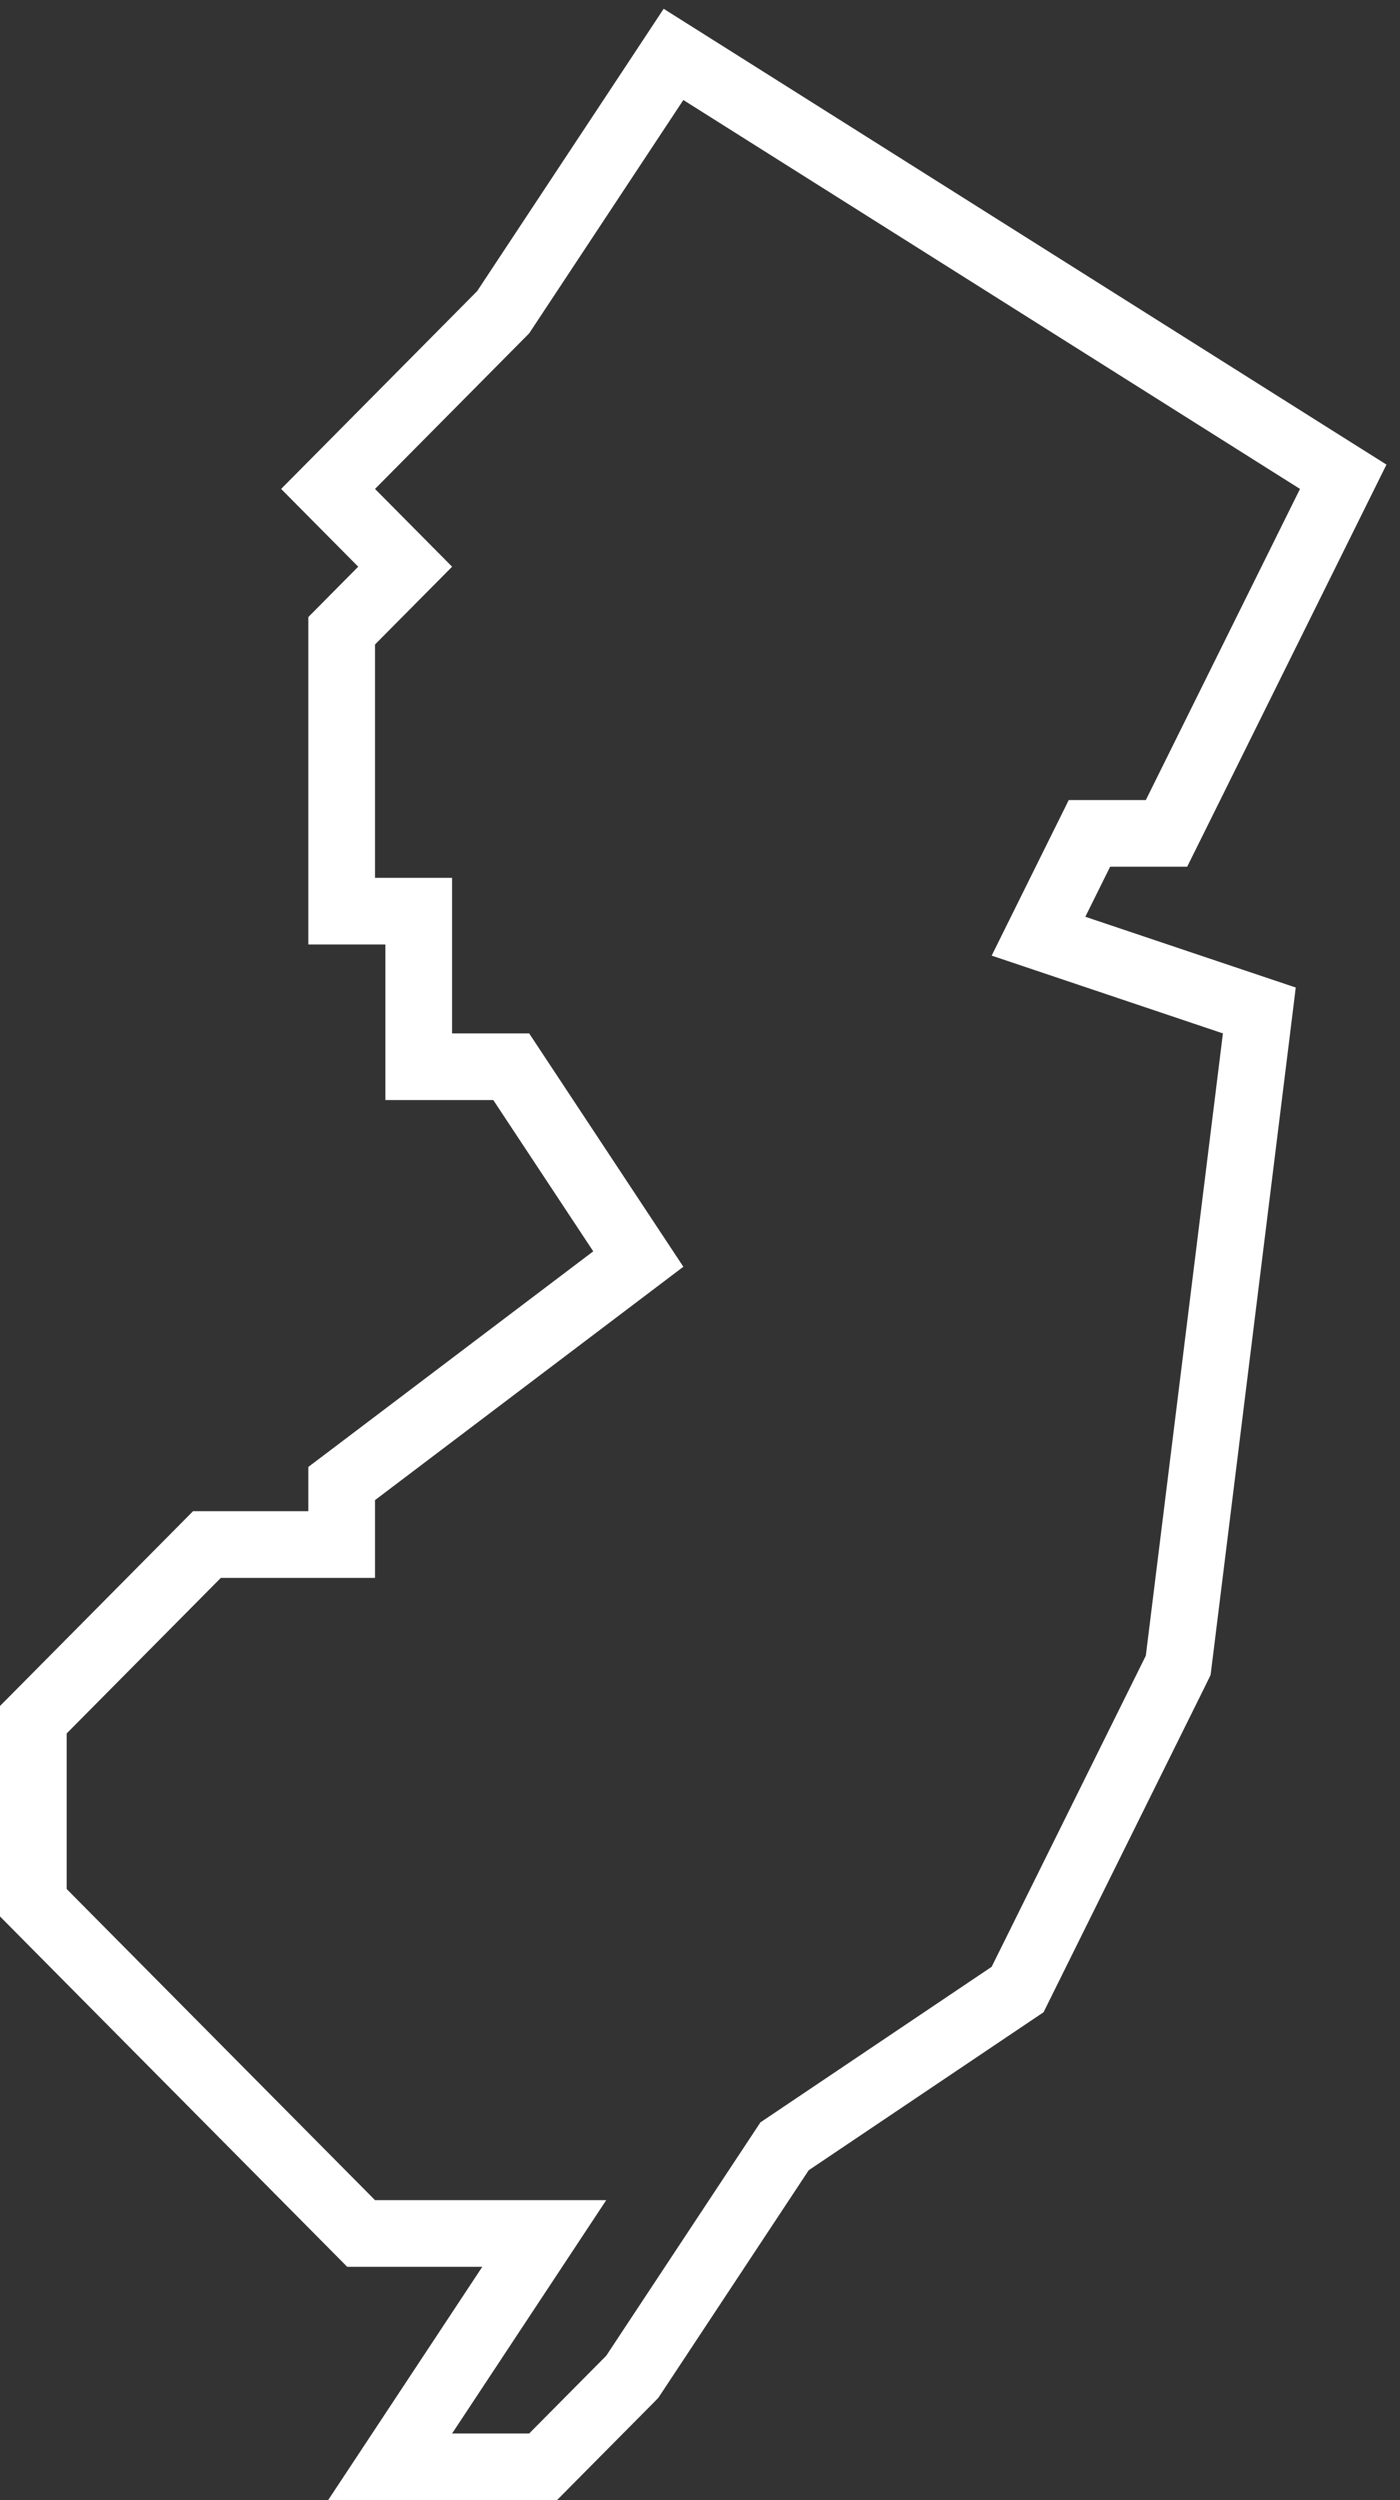 <svg width="42" height="75" viewBox="0 0 42 75" fill="none" xmlns="http://www.w3.org/2000/svg">
<rect x="0" y="0" width="42" height="75" fill="#333333" stroke="none"/>
<path d="M37.006 30.052L31.155 28.084L32.683 25H34.375H34.995L35.271 24.444L39.896 15.111L40.297 14.302L39.533 13.821L21.033 2.154L20.205 1.632L19.666 2.449L15.095 9.366L10.54 13.963L9.842 14.667L10.54 15.371L12.155 17L10.54 18.629L10.25 18.922V19.333V26.333V27.333H11.25H12.562V31V32H13.562H15.337L19.149 37.769L10.647 44.203L10.25 44.503V45V46.333H6.625H6.208L5.915 46.629L1.29 51.296L1 51.588V52V56.667V57.078L1.29 57.371L10.54 66.704L10.833 67H11.25H16.328L12.728 72.449L11.703 74H13.562H15.875H16.292L16.585 73.704L18.898 71.371L18.967 71.3L19.022 71.218L23.537 64.385L30.308 59.83L30.528 59.682L30.646 59.444L35.271 50.111L35.346 49.958L35.367 49.79L37.68 31.123L37.78 30.312L37.006 30.052Z" stroke="white" stroke-width="2"/>
</svg>
